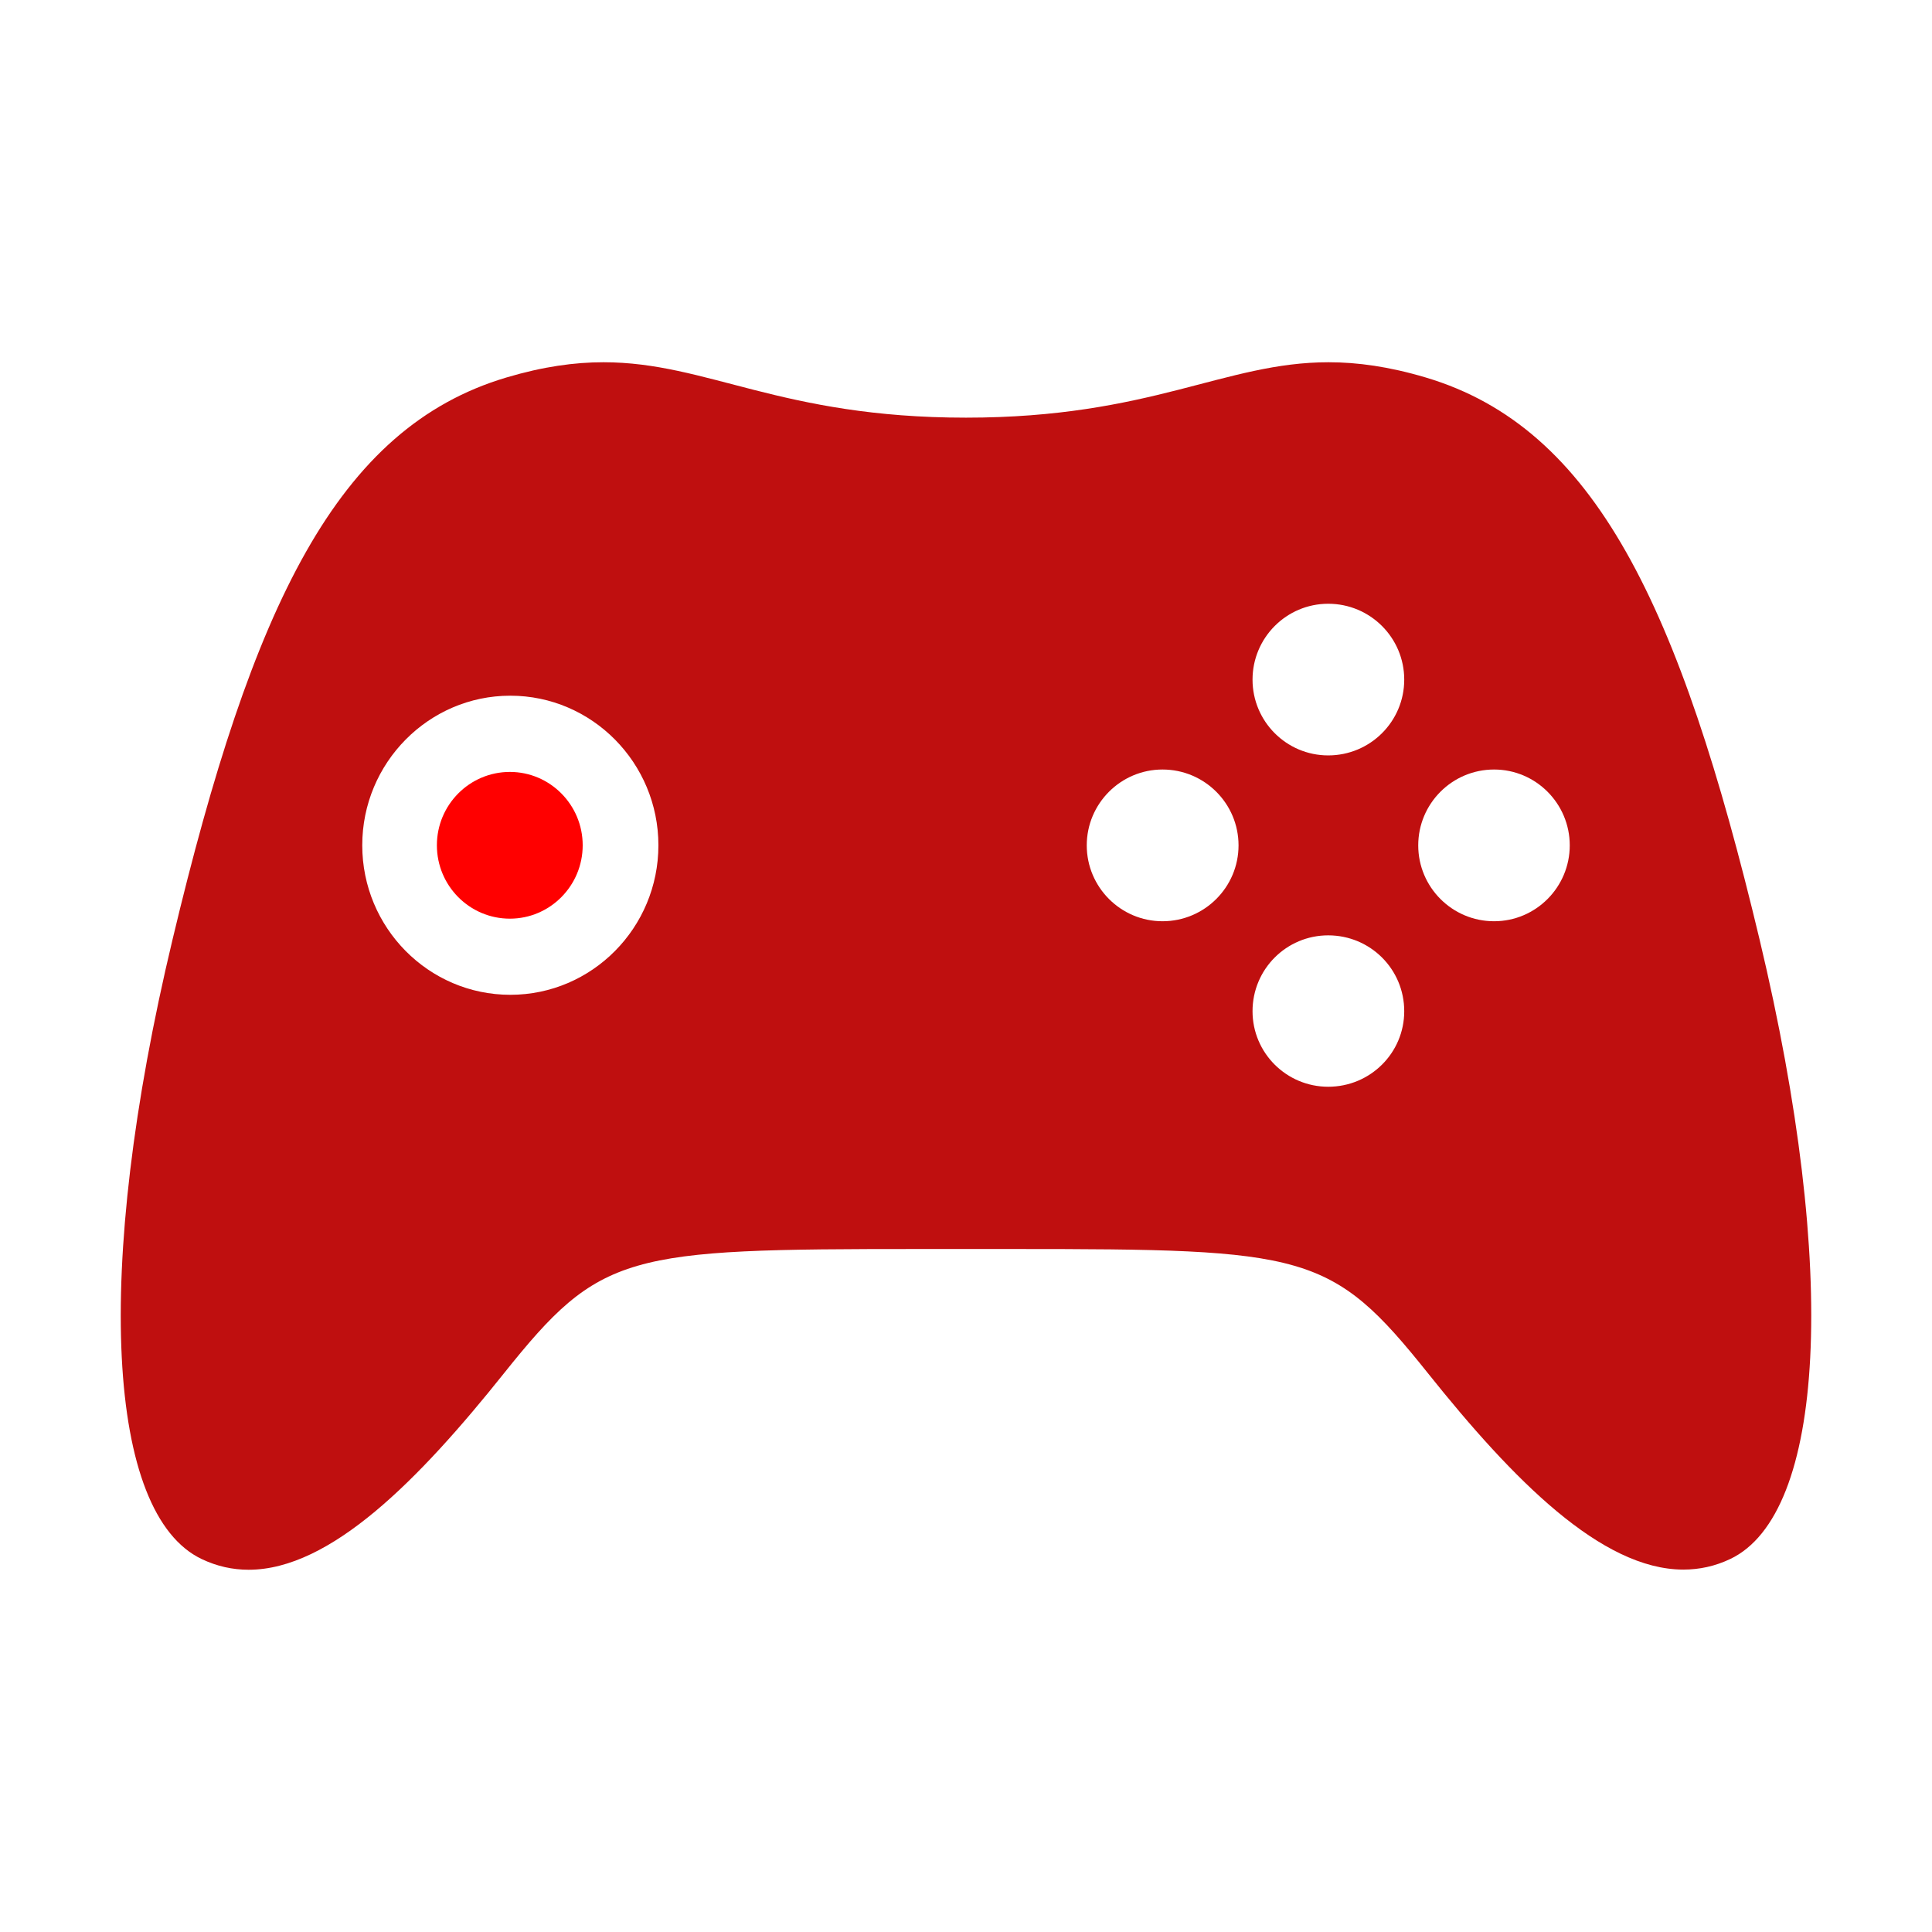 <svg xmlns="http://www.w3.org/2000/svg" xmlns:xlink="http://www.w3.org/1999/xlink" xmlns:svgjs="http://svgjs.com/svgjs" id="SvgjsSvg1017" width="288" height="288"><defs id="SvgjsDefs1018"></defs><g id="SvgjsG1019"><svg xmlns="http://www.w3.org/2000/svg" viewBox="0 0 512 512" width="288" height="288"><path d="M135.123 204.568c-10.688 0-19.343 8.717-19.343 19.441 0 10.727 8.655 19.447 19.343 19.447 10.641 0 19.297-8.721 19.297-19.447 0-10.724-8.656-19.441-19.297-19.441z" fill="#ff0000" class="svgShape color000000-0 selectable"></path><path d="M466.279 248.866c-21.157-88.471-43.631-135.489-88.454-148.83C368.06 97.135 359.748 96 352.076 96c-27.598 0-46.938 14.683-96.08 14.683-49.174 0-68.502-14.681-96.062-14.683-7.665 0-15.963 1.135-25.721 4.036-44.869 13.341-67.342 60.359-88.461 148.83-21.181 88.473-17.334 152.363 7.679 164.289C57.502 415.1 61.662 416 65.885 416c21.694 0 45.139-23.838 67.659-52.047C159.198 331.848 165.658 331 243.822 331h24.343c78.147 0 84.628.846 110.282 32.953 22.526 28.207 45.97 52.004 67.665 52.004 4.226 0 8.384-.879 12.457-2.823 25.005-11.926 28.852-75.795 7.71-164.268zm-331.045 14.767c-21.64 0-39.234-17.758-39.234-39.623 0-21.84 17.594-39.643 39.234-39.643 21.655 0 39.249 17.803 39.249 39.643 0 21.865-17.593 39.623-39.249 39.623zm172.842-19.493c-11.058 0-20.076-9.019-20.076-20.107 0-11.09 9.019-20.104 20.076-20.104 11.131 0 20.148 9.014 20.148 20.104.001 11.088-9.017 20.107-20.148 20.107zM351.988 288c-11.058 0-20.053-8.951-20.053-20.016 0-11.157 8.995-20.106 20.053-20.106 11.146 0 20.148 8.949 20.148 20.106.001 11.065-9.002 20.016-20.148 20.016zm0-87.81c-11.058 0-20.053-8.993-20.053-20.083 0-11.094 8.995-20.107 20.053-20.107 11.146 0 20.148 9.014 20.148 20.107.001 11.09-9.002 20.083-20.148 20.083zm43.959 43.95c-11.105 0-20.101-9.019-20.101-20.107 0-11.09 8.995-20.104 20.101-20.104 11.059 0 20.053 9.014 20.053 20.104 0 11.088-8.994 20.107-20.053 20.107z" fill="#bf0f0f" class="svgShape color000000-1 selectable"></path></svg></g></svg>